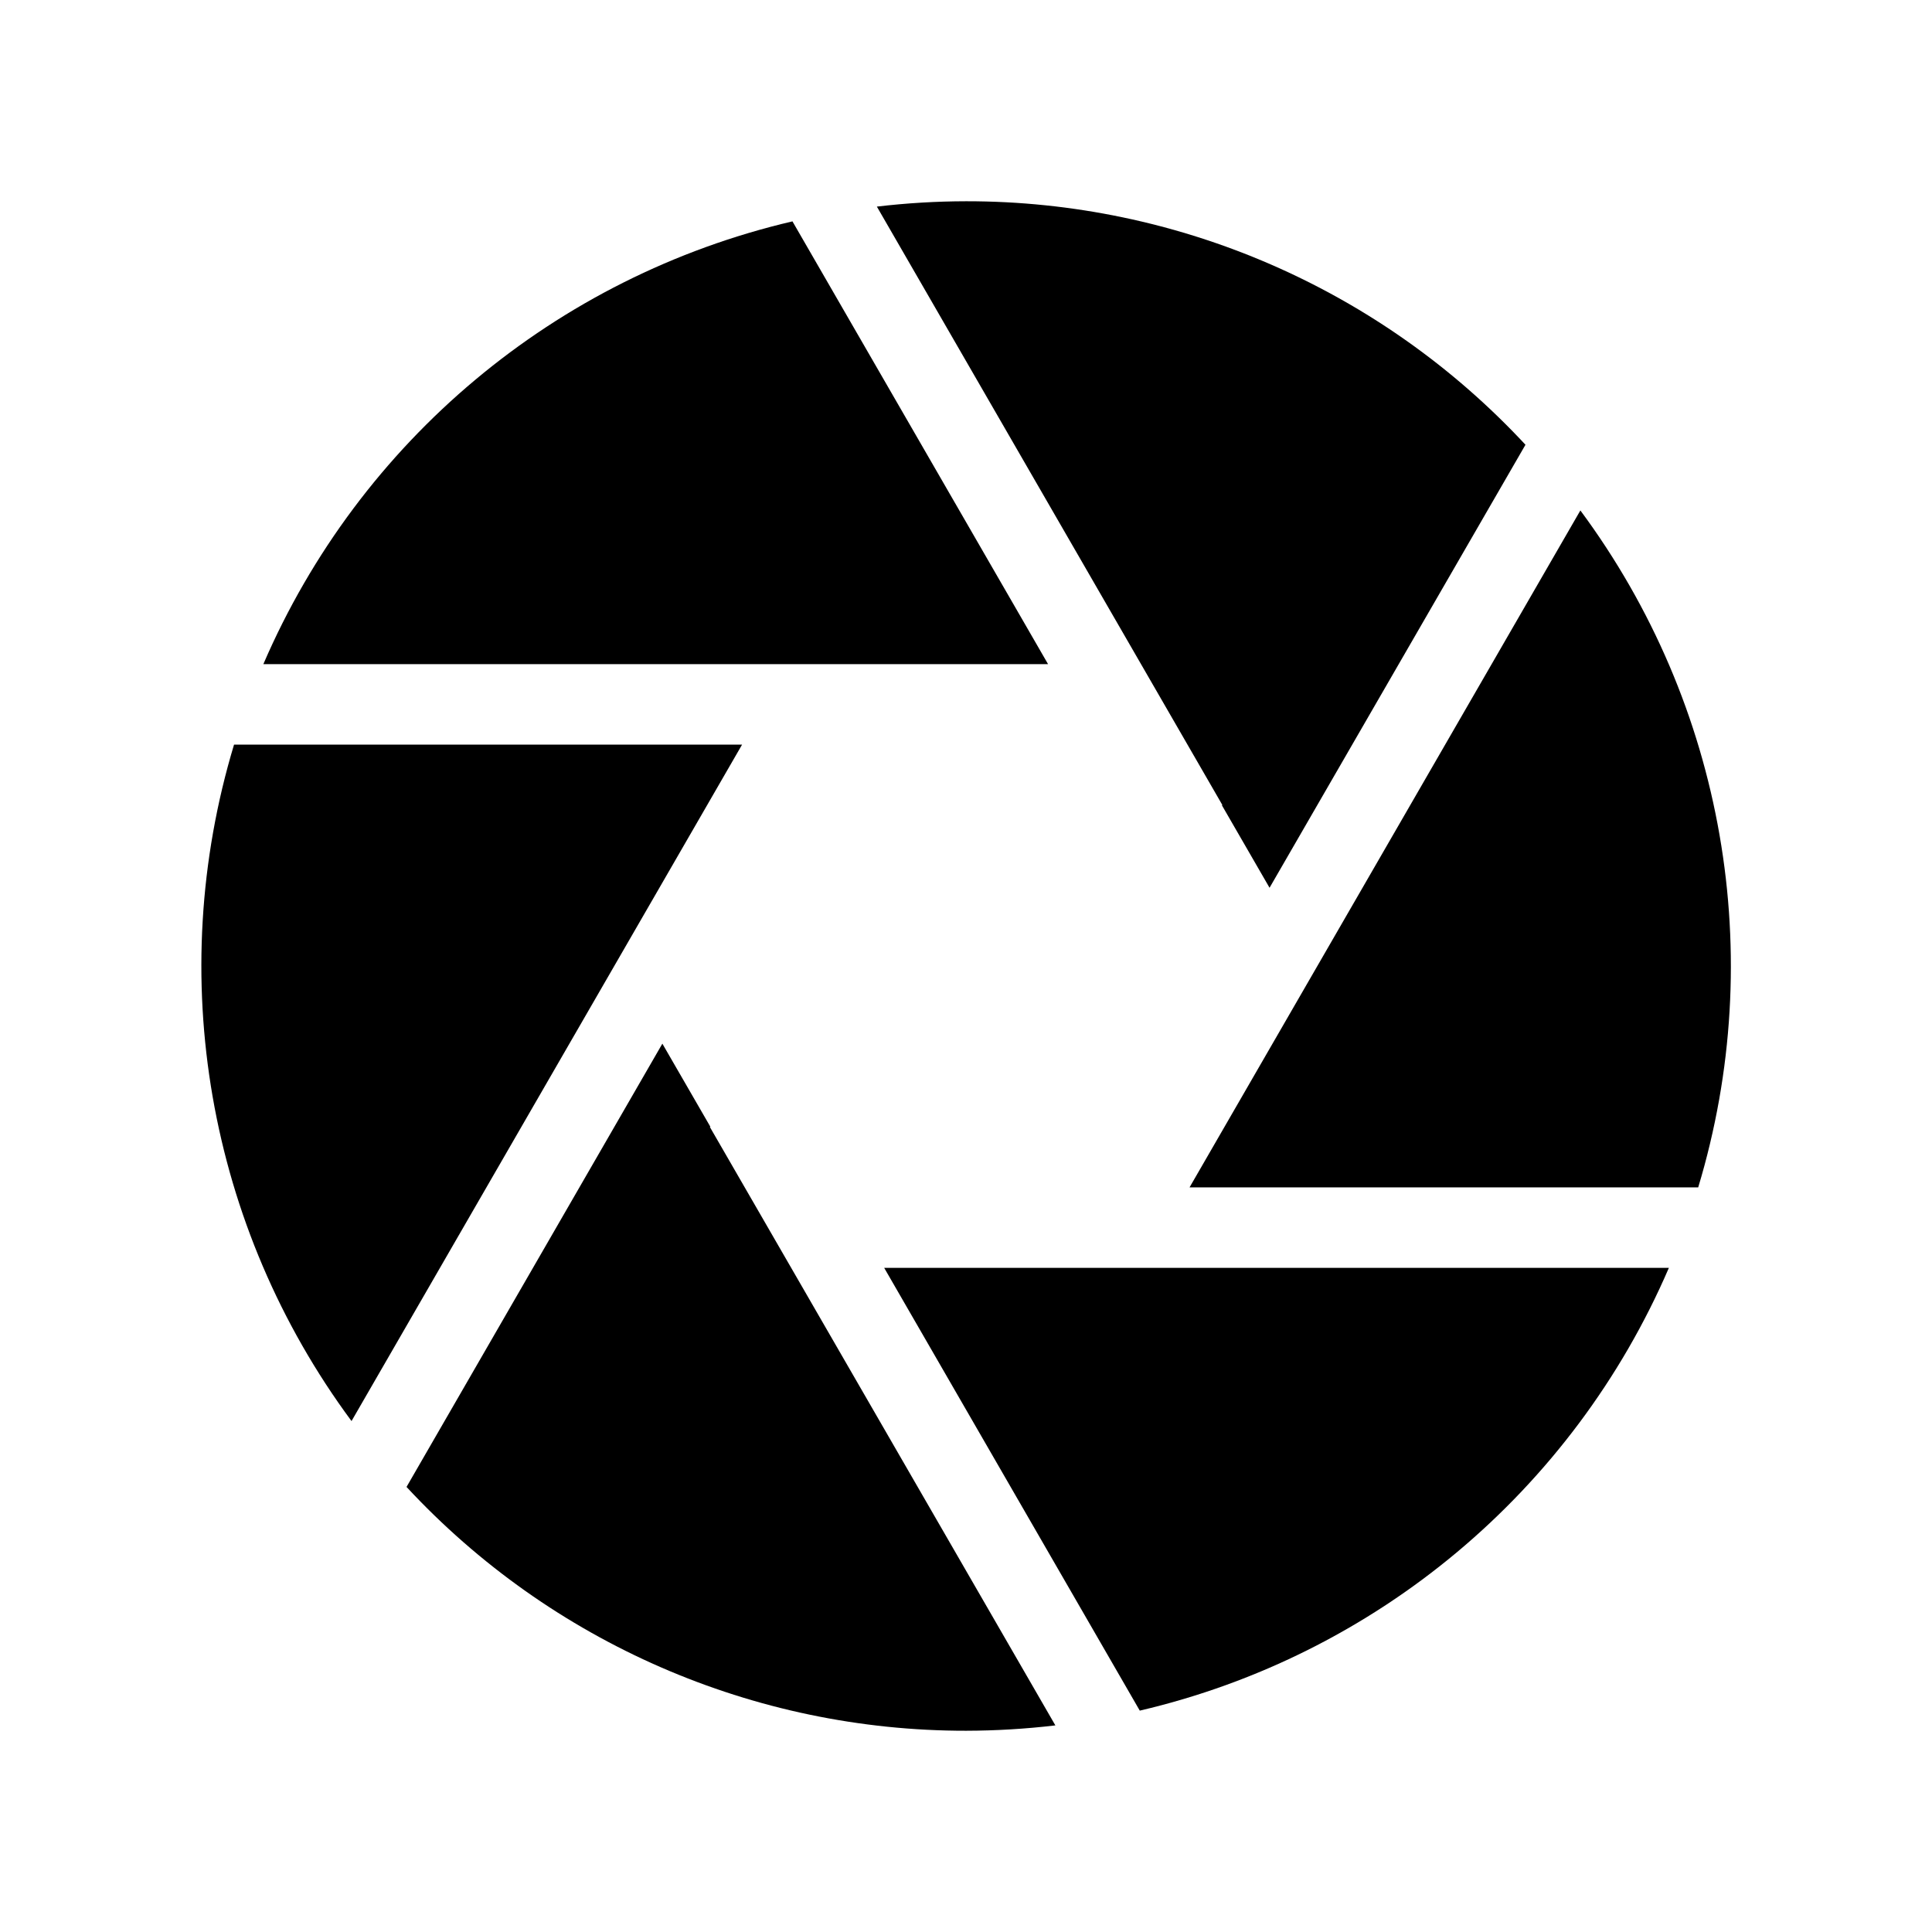 <svg width="189" height="189" xmlns="http://www.w3.org/2000/svg" xmlns:xlink="http://www.w3.org/1999/xlink" xml:space="preserve" overflow="hidden"><g><g><path d="M77.462 64.969 102.527 64.969 77.523 21.656C54.378 27.069 35.172 43.14 25.763 64.969Z" fill="#000000" fill-rule="nonzero" fill-opacity="1"/><path d="M119.578 78.75 119.533 78.776 124.195 86.847 149.231 43.509C135.101 28.3 115.272 19.668 94.512 19.688 91.594 19.693 88.678 19.868 85.78 20.211Z" fill="#000000" fill-rule="nonzero" fill-opacity="1"/><path d="M116.369 116.156 166.129 116.156C172.969 93.501 168.695 68.946 154.602 49.935Z" fill="#000000" fill-rule="nonzero" fill-opacity="1"/><path d="M111.561 124.031 86.497 124.031 111.5 167.344C134.646 161.932 153.851 145.86 163.259 124.031Z" fill="#000000" fill-rule="nonzero" fill-opacity="1"/><path d="M69.444 110.25 69.491 110.224 64.797 102.097 39.769 145.461C53.899 160.688 73.739 169.332 94.512 169.312 97.43 169.306 100.345 169.132 103.243 168.789Z" fill="#000000" fill-rule="nonzero" fill-opacity="1"/><path d="M72.594 72.844 22.895 72.844C16.06 95.479 20.321 120.012 34.388 139.017Z" fill="#000000" fill-rule="nonzero" fill-opacity="1"/></g></g></svg>